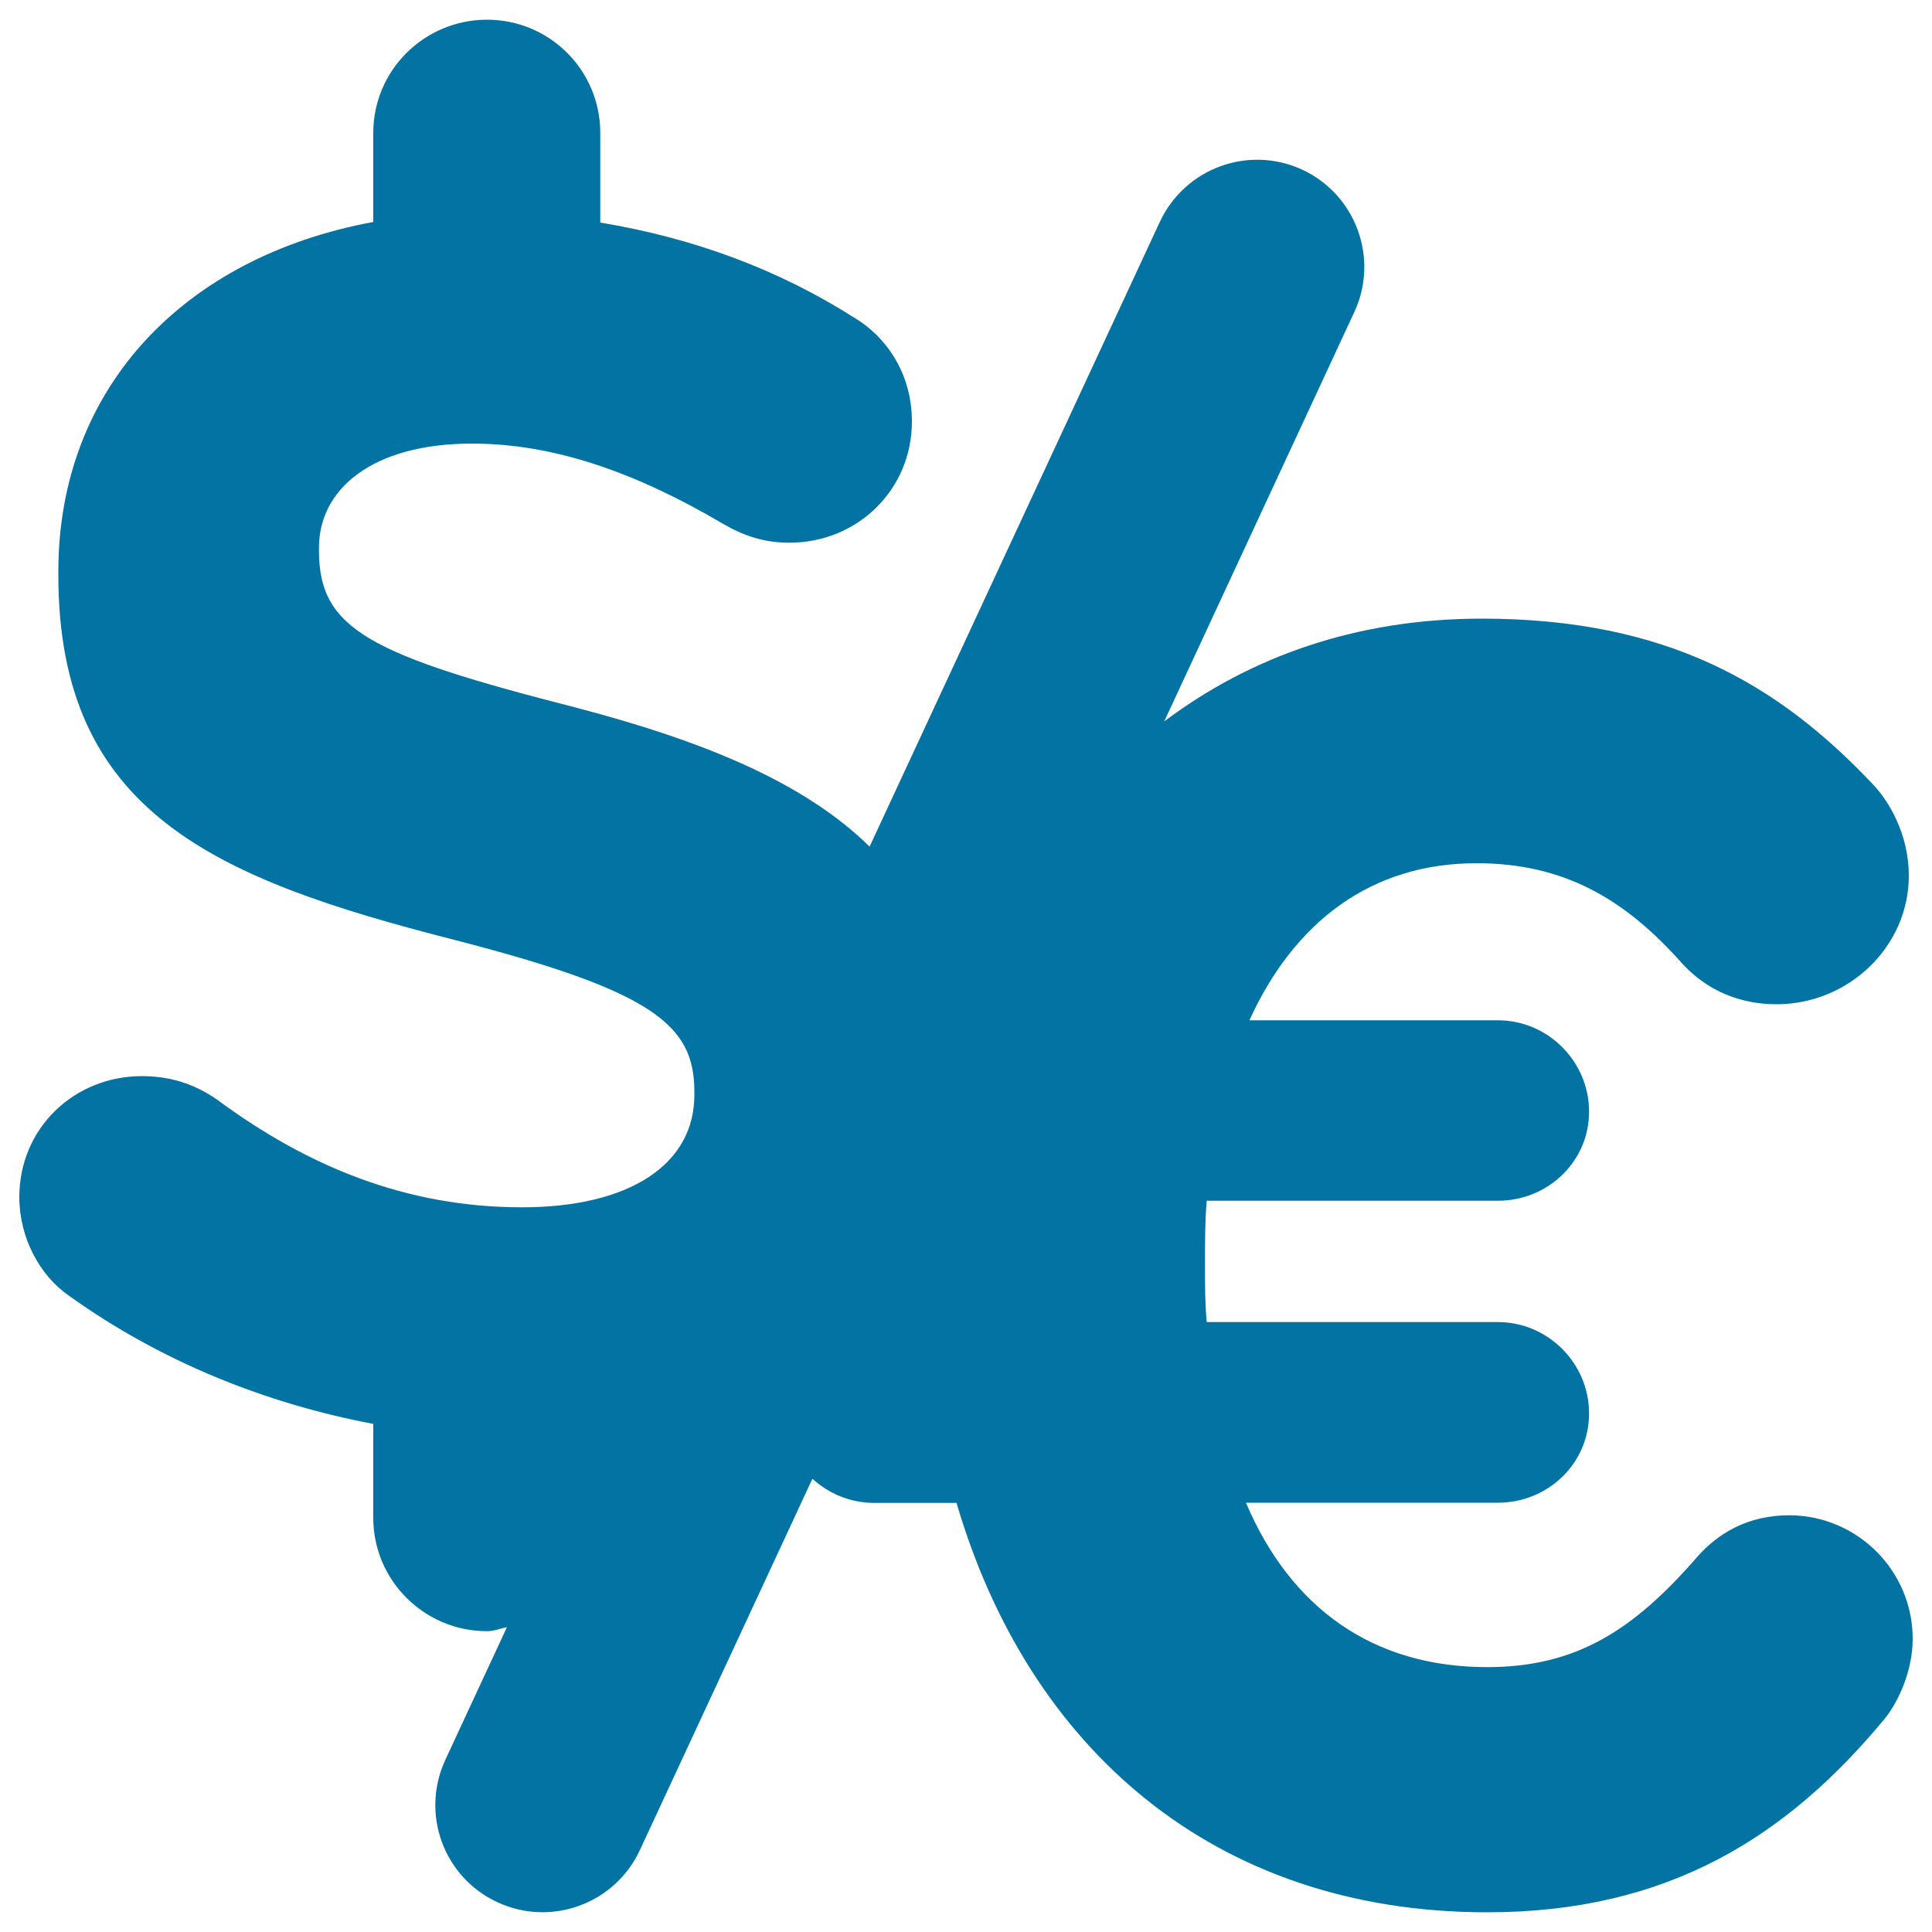 <svg xmlns="http://www.w3.org/2000/svg" viewBox="0 0 1000 1000" style="fill:#0273a2">
<title>Dollar And Euro Currencies SVG icon</title>
<g><path d="M990,848.2c0,16.7-7.4,32.3-13.9,40.7c-51,61.9-112.8,100.9-206.3,100.9c-141.6,0-237.6-85.2-274.7-211.9h-42.6c-12.4,0-23.5-4.8-32-12.5l-89.3,192.2c-12.9,27.8-45.9,39.9-73.7,27c-27.9-12.9-39.9-45.8-27-73.7l31.9-68.7c-3.5,0.7-6.7,2.1-10.3,2.1c-32.5,0-58.9-26.3-58.9-58.7v-48.6c-55.6-10.5-109.9-32.2-157.6-66.4c-15.1-10.5-25.6-30-25.6-51c0-35.5,28.2-62.6,63.5-62.6c17.6,0,30,6,38.9,12.2c46.7,34.5,97.8,55.7,157.8,55.7c55.5,0,89.2-22.1,89.2-58.1v-1.8c0-34.5-21.2-52-124.5-78.6C110.7,454.7,30.2,420.3,30.2,297.6v-1.8c0-95.5,65.7-163,163-180.9V68.8c0-32.4,26.4-58.6,58.9-58.6c32.4,0,58.6,26.2,58.6,58.6v46.4c48.5,8,92.4,24.4,131.4,49.2c15,8.8,29.9,27.3,29.9,53.8c0,35.2-28.1,62.7-63.4,62.7c-13.4,0-23.9-3.7-34.4-9.8c-45-26.5-87.4-41.5-129.8-41.5c-52,0-79.3,23.8-79.3,53.8v1.8c0,40.5,26.4,53.8,133.2,81.1c67.5,17.7,118.5,39.2,151.8,71.9l150.2-323.3c13-27.9,45.9-39.9,73.7-27.1c27.8,12.9,39.9,45.9,27,73.7l-98.4,211.9c44.4-33.4,99.4-53.2,164.4-53.2c96.2,0,153.4,34.2,201.7,85c9.2,9.3,19.3,26.9,19.3,48c0,37.2-31.6,66.6-68.4,66.6c-24.1,0-39.8-11.1-49-21.2c-29.6-33.3-61.1-51.8-106.4-51.8c-54.6,0-94.4,30.5-117.5,81.3h128.6c25.9,0,47.2,21.3,47.2,47.3c0,25.8-21.3,46.1-47.2,46.1H624.6c-0.9,10.3-0.9,21.3-0.9,32.4c0,11,0,21.2,0.9,30.4h150.7c25.9,0,47.2,21.3,47.2,47.3c0,25.9-21.3,46.2-47.2,46.2H644.9c23.2,54.6,65.8,85.1,124.9,85.1c46.3,0,75.8-19.4,108.2-56.5c11.1-12.9,26.8-22.1,48.2-22.1C961.3,784.4,990,813,990,848.2z"/></g>
</svg>